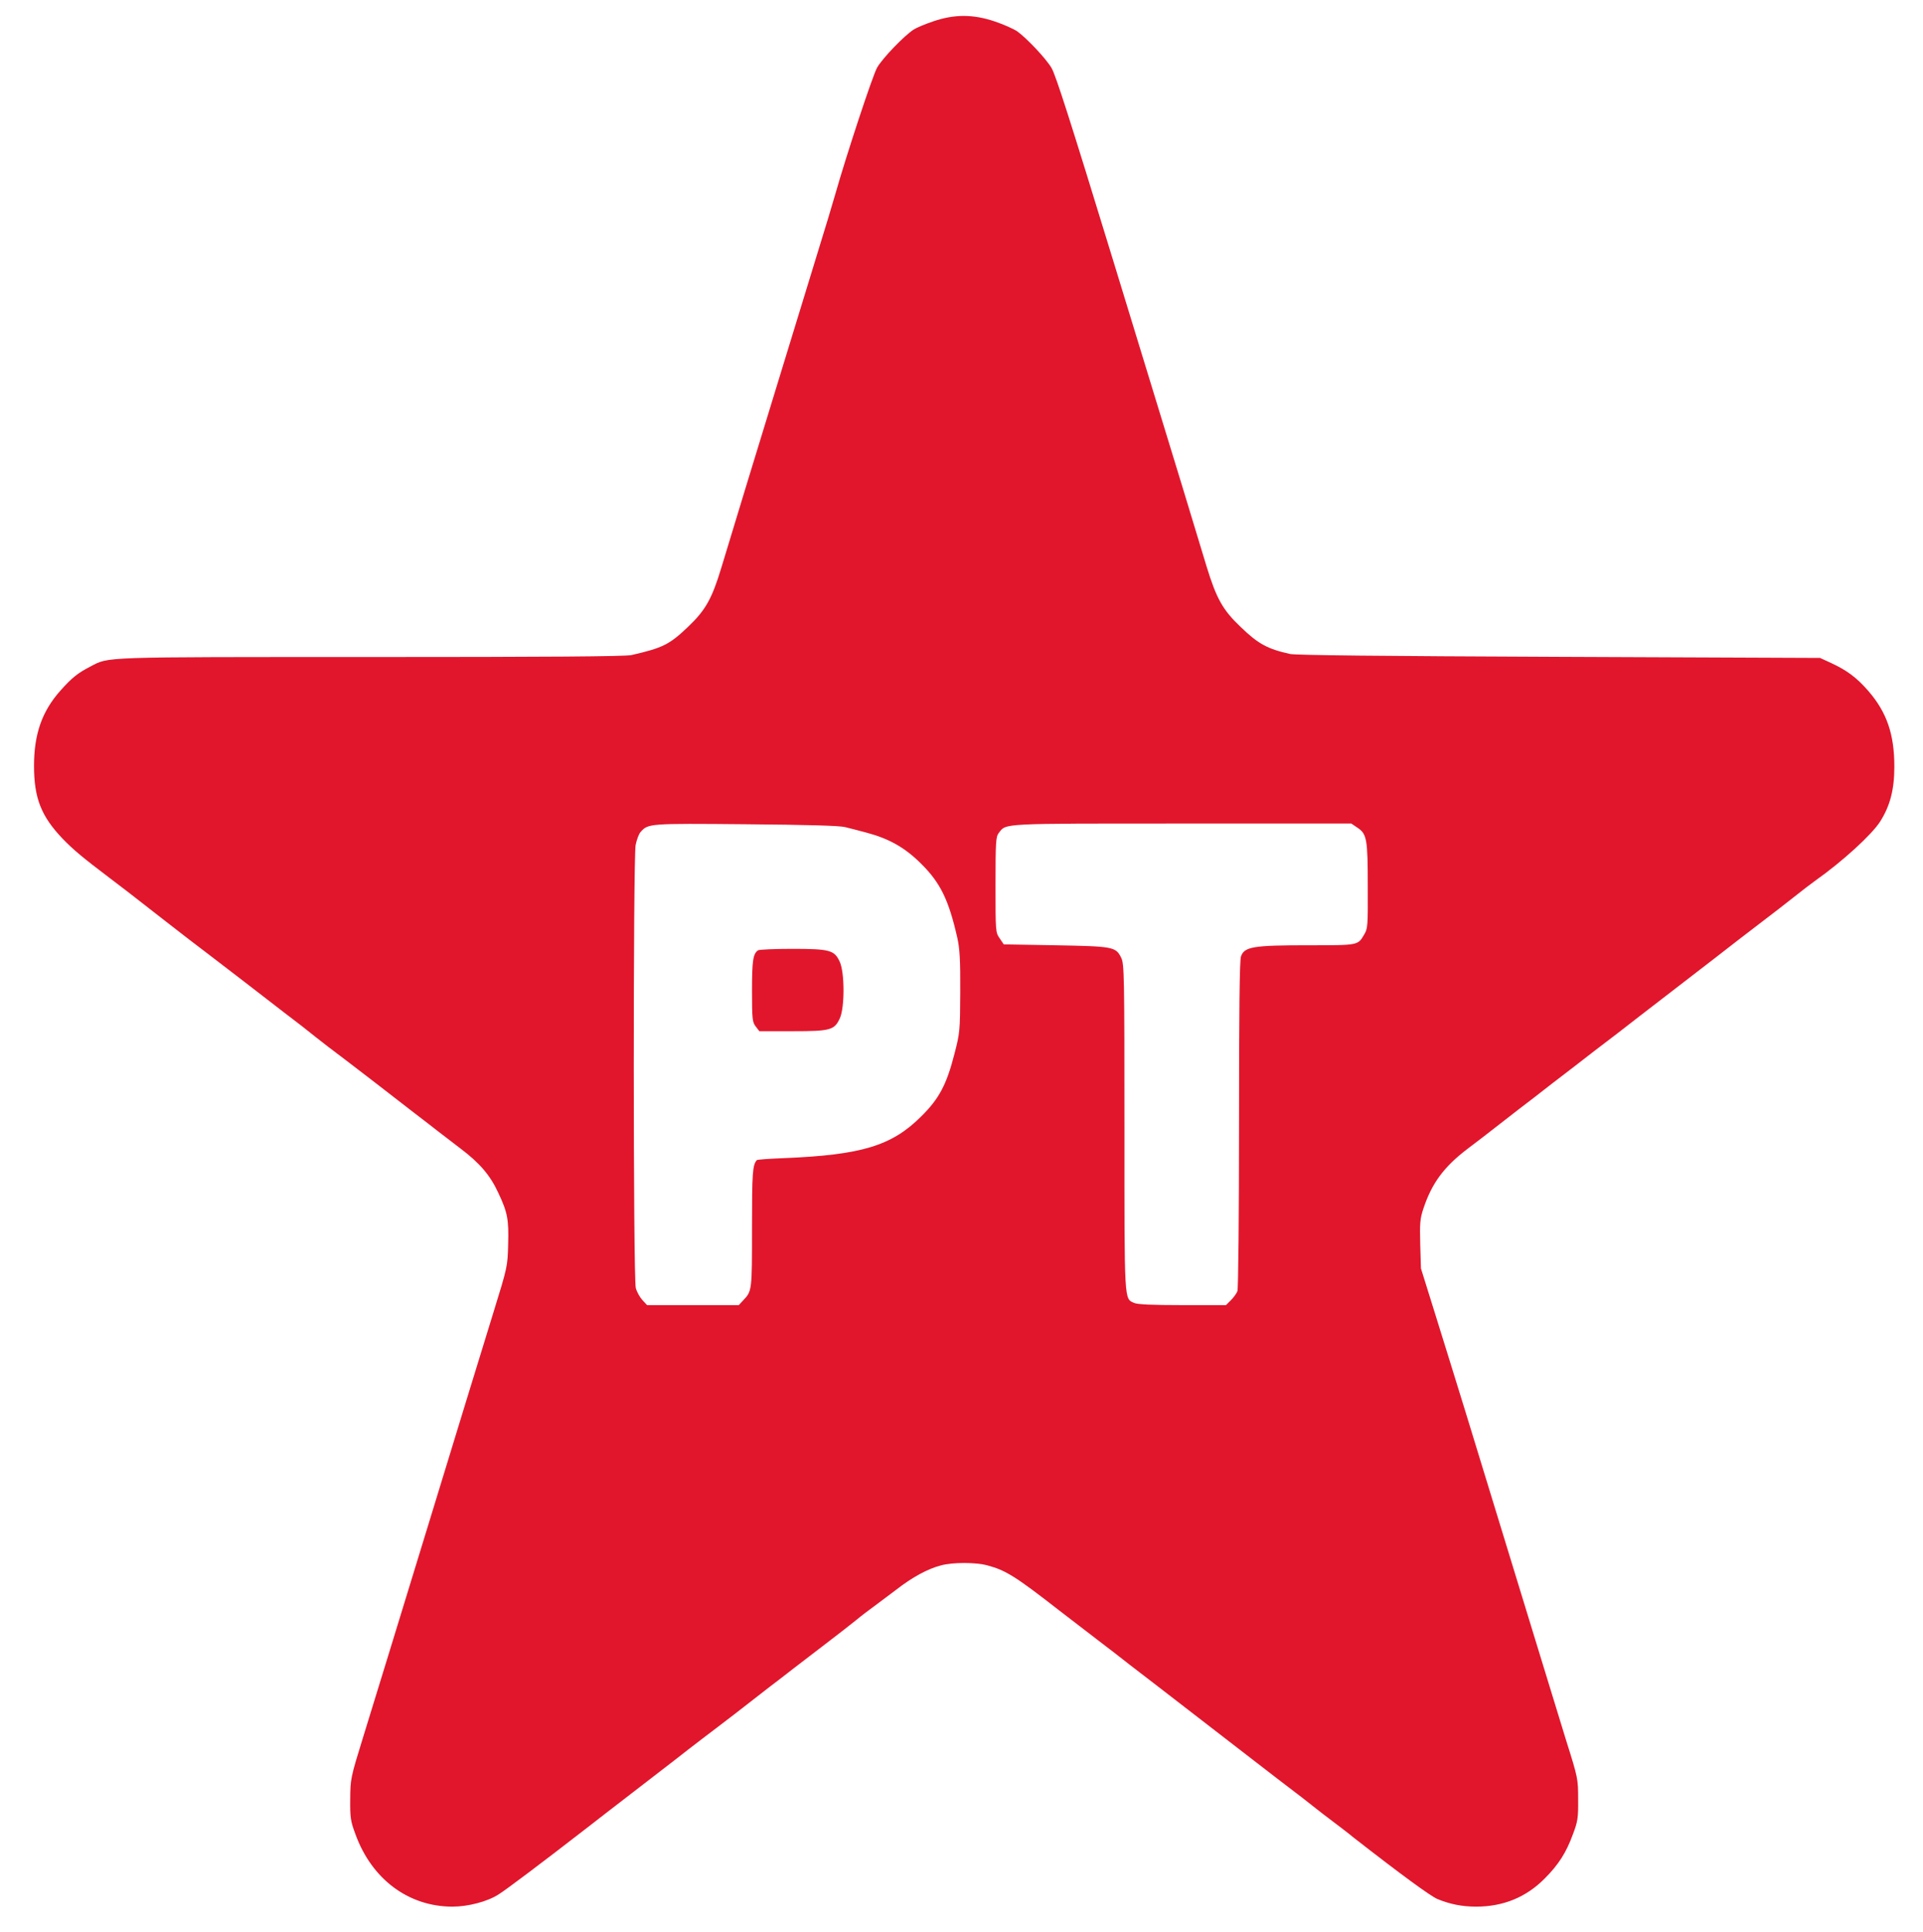 <svg version="1.0" width="1432" height="1438.667" viewBox="0 0 1074 1079" xmlns="http://www.w3.org/2000/svg"><g style="fill:#e1162c;fill-opacity:1"><path d="M5213 10671c-45-15-95-36-110-46-54-35-174-160-204-212-25-43-174-496-234-708-9-33-59-199-112-370-52-170-139-454-193-630-122-397-277-906-331-1085-53-175-88-238-188-333-103-98-140-116-314-156-33-8-478-11-1460-11-1522 0-1456 2-1562-53-70-36-103-62-168-135-103-116-147-243-147-420 0-180 40-281 159-406 61-63 111-105 271-226 61-46 77-58 310-240 74-58 178-138 230-177 52-40 143-110 202-155 59-46 160-123 224-173 65-49 146-112 180-140 34-27 100-78 146-112 45-35 133-101 193-148 61-47 152-118 204-158s111-85 132-102c21-16 79-61 129-99 109-82 168-151 213-249 52-110 59-149 55-288-3-123-4-127-82-379-84-272-200-651-371-1210-182-595-281-917-356-1160-72-233-72-236-73-350-1-103 2-123 29-195 91-252 297-405 542-405 87 0 195 28 257 68 42 26 235 171 516 389 30 24 132 102 225 174 94 72 204 157 245 189 41 33 111 86 155 120 44 33 130 99 190 145 61 47 142 110 180 140 39 29 99 76 135 104s117 90 180 138 140 108 171 133c30 25 75 59 100 77l124 93c90 70 176 117 250 136 64 18 196 18 260 0 102-27 159-63 400-251 61-47 160-123 220-169 61-46 138-106 172-133 34-26 106-82 160-123 94-73 381-294 453-350 19-15 116-90 215-166 99-75 196-150 215-166 19-15 60-47 91-70 32-24 86-65 120-93 264-206 427-325 466-342 70-29 138-43 217-43 151 0 279 52 383 157 78 78 121 146 158 248 27 71 30 92 29 195 0 113-1 119-66 325-36 116-108 352-161 525s-144 470-202 660-148 482-199 650c-52 168-129 418-172 555l-78 250-4 135c-3 119-1 143 18 200 47 141 114 232 245 332 50 37 119 91 155 119s97 75 135 105c39 29 120 92 180 139 61 46 169 130 240 185 72 54 187 143 256 197 70 54 162 125 205 158s139 107 214 165c74 58 187 145 250 193s149 114 190 147 95 74 120 92c150 106 313 255 360 328 56 88 80 179 80 308 0 180-42 303-145 422-64 74-119 115-207 156l-63 29-1455 6c-1006 4-1470 9-1505 16-126 28-178 56-276 151-100 95-135 158-190 337-23 77-84 277-135 445-118 385-265 866-387 1265-241 787-320 1033-344 1075-31 53-139 167-192 205-21 14-77 39-125 55-120 41-226 41-343 1zm-493-4501c25-6 79-20 120-31 127-34 215-84 305-174 108-107 154-203 202-415 13-59 17-123 16-300-1-218-2-229-32-345-44-173-86-252-185-350-165-165-332-216-768-234-80-3-148-8-151-11-24-27-27-70-27-380 0-349 0-351-48-402l-26-28h-512l-26 28c-14 15-31 45-37 67-15 54-15 2399-1 2475 6 30 18 62 28 73 42 47 45 48 587 43 347-3 524-8 555-16zm2861-3c53-35 58-64 58-327 1-221 0-237-20-270-36-61-30-60-314-60-305 0-355-8-374-62-8-21-11-307-11-939 0-500-4-918-9-931s-21-35-36-50l-28-28h-243c-167 0-251 4-269 12-57 26-55-12-55 980 0 849-1 915-18 948-30 62-45 64-367 70l-289 5-23 34c-23 33-23 39-23 300 0 237 2 268 18 288 43 55-2 53 1023 53h946l34-23z" style="fill:#e1162c;fill-opacity:1" transform="matrix(.1 0 0 -.1 0 1079)"/><path d="M4234 5482c-28-19-34-56-34-225 0-161 2-176 21-201l20-26h185c214 0 234 6 265 73 27 61 27 254-1 315-30 65-55 72-267 72-98 0-183-4-189-8z" style="fill:#e1162c;fill-opacity:1" transform="matrix(.1 0 0 -.1 0 1079)"/></g></svg>
